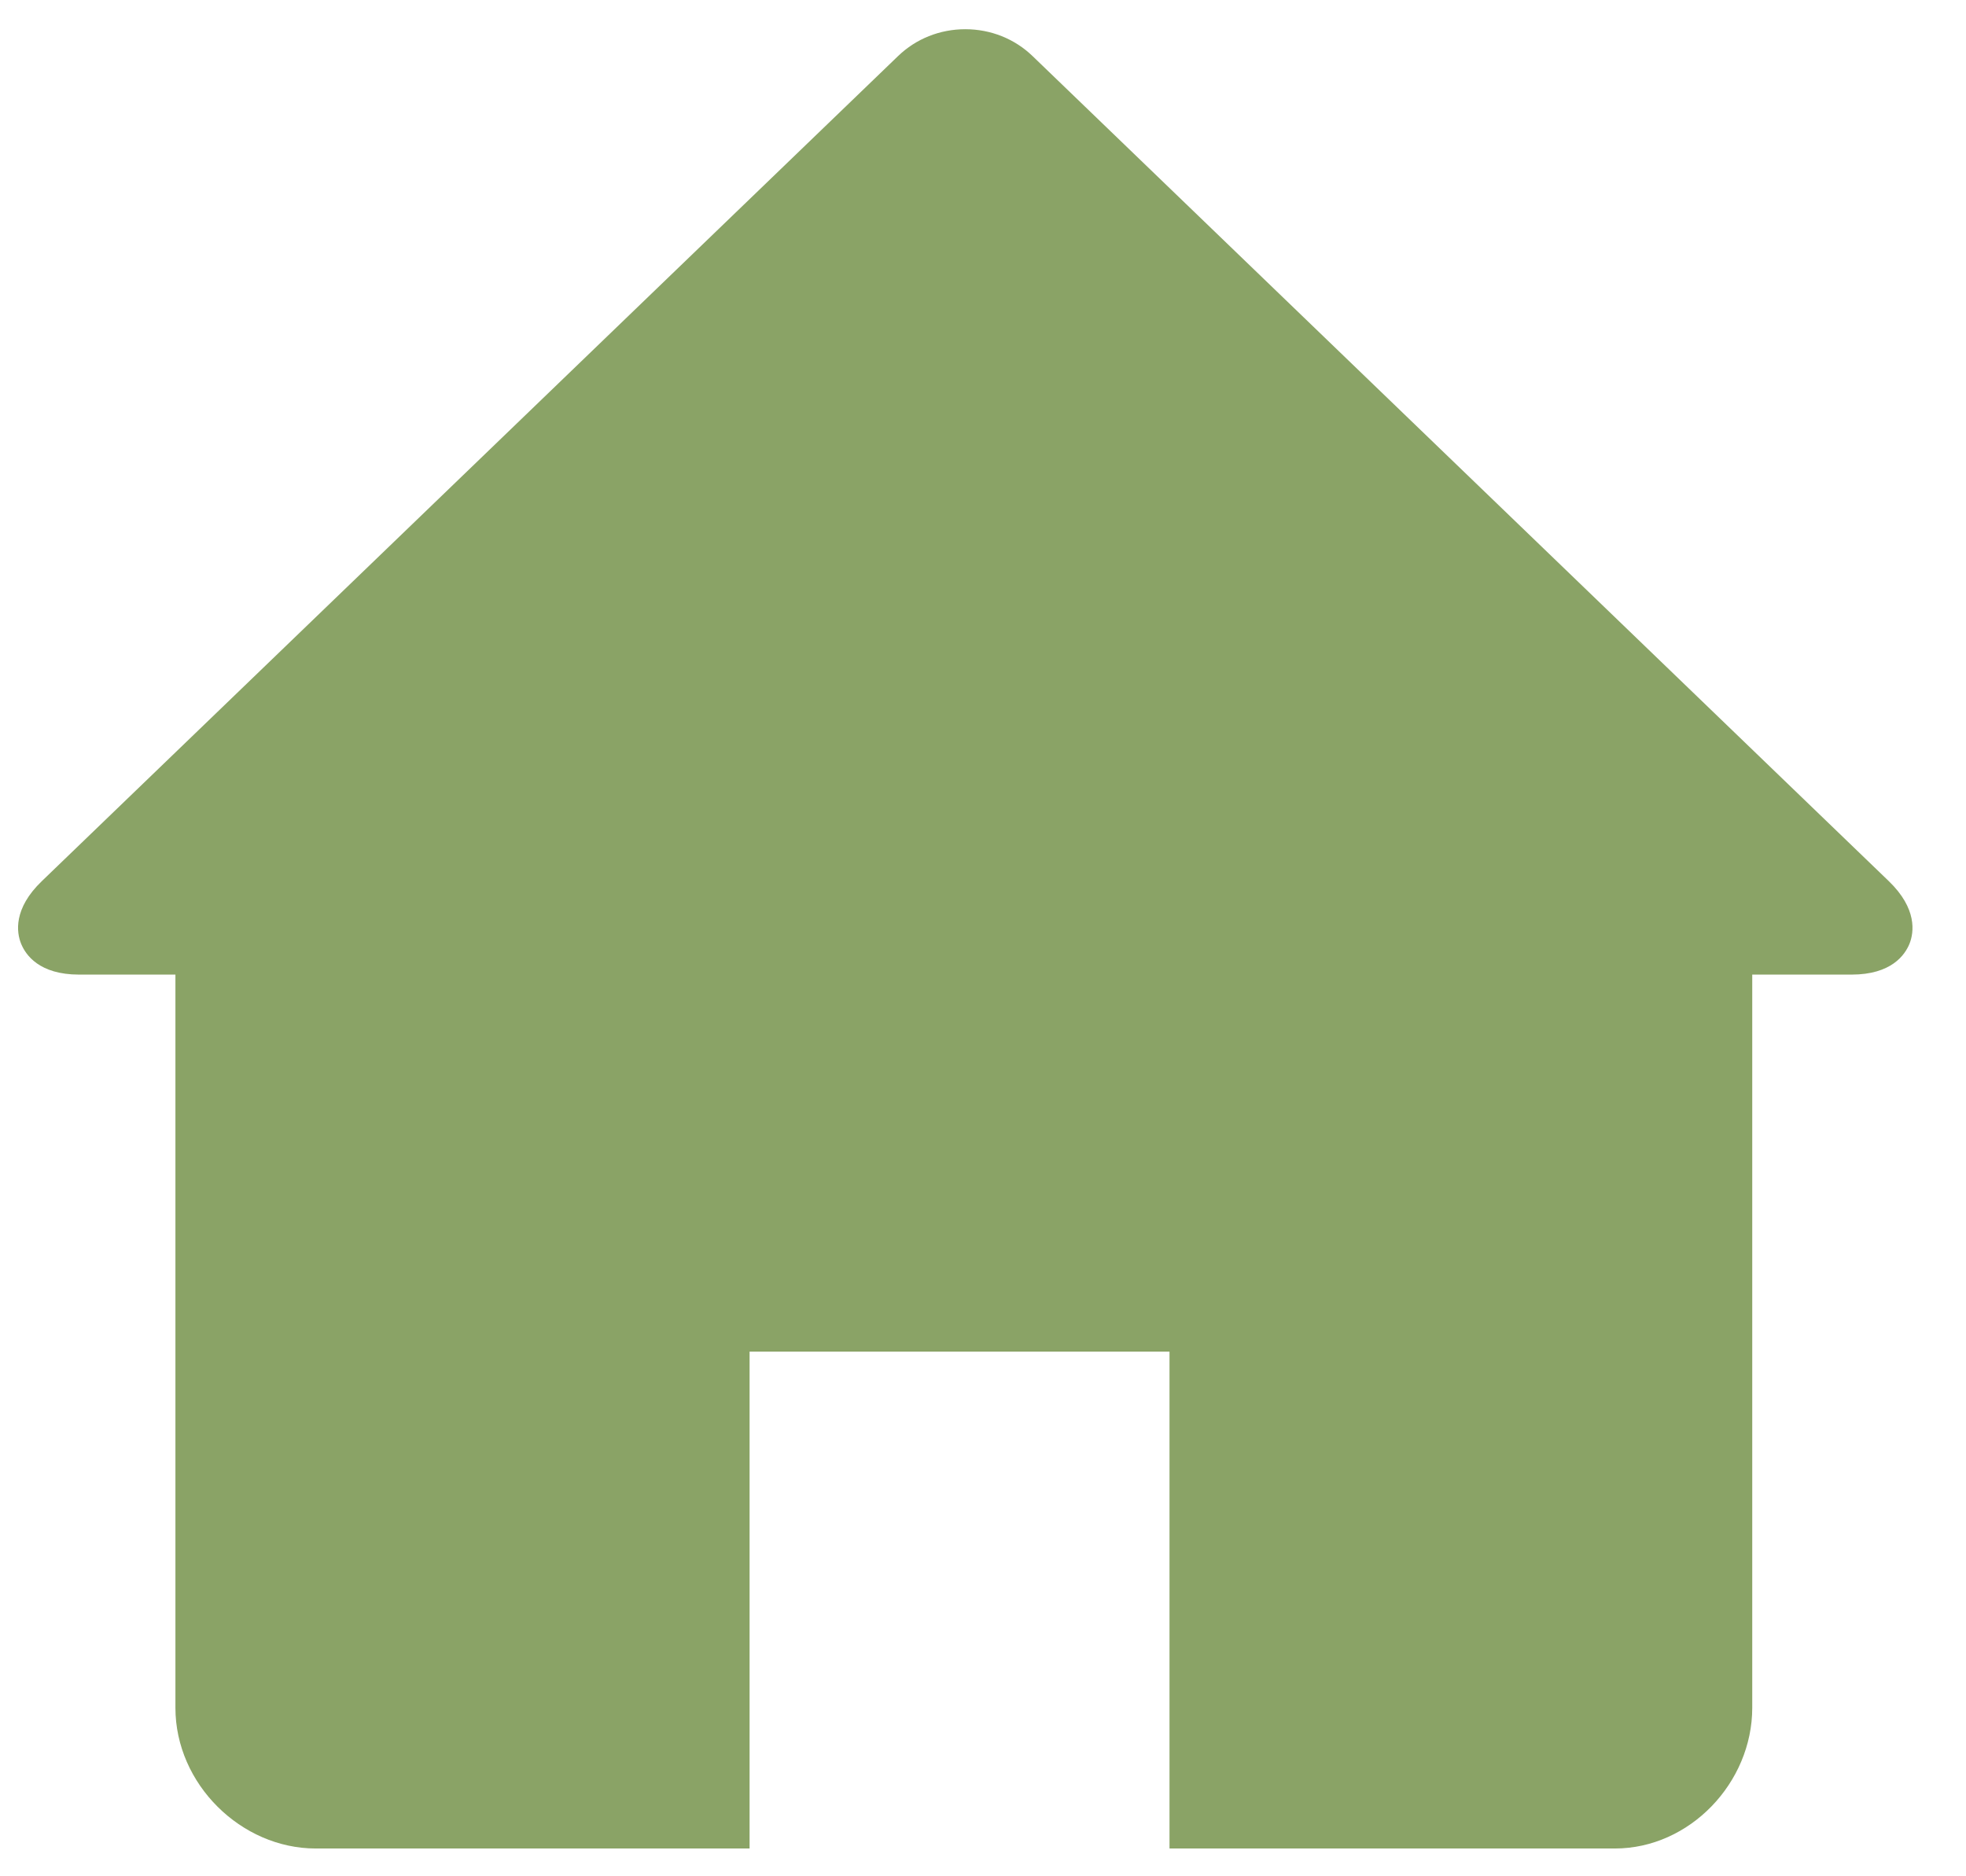 <svg width="22" height="21" viewBox="0 0 22 21" fill="none" xmlns="http://www.w3.org/2000/svg">
<g clip-path="url(#clip0_235_7422)">
<path d="M21.135 9.861L11.555 0.628C11.354 0.434 11.086 0.327 10.802 0.327C10.517 0.327 10.25 0.434 10.049 0.628L0.469 9.861C0.147 10.17 0.185 10.436 0.236 10.562C0.287 10.688 0.439 10.908 0.885 10.908H1.963V19.114C1.963 19.968 2.699 20.689 3.533 20.689H8.388V15.128H13.087V20.689H18.071C18.907 20.689 19.608 19.954 19.608 19.114V10.908H20.719C21.165 10.908 21.317 10.688 21.368 10.562C21.418 10.436 21.456 10.17 21.135 9.861V9.861Z" fill="#8AA366"/>
</g>
<defs>
<clipPath id="clip0_235_7422">
<rect width="21.199" height="20.362" fill="white" transform="translate(0.202 0.327)"/>
</clipPath>
</defs>
</svg>
